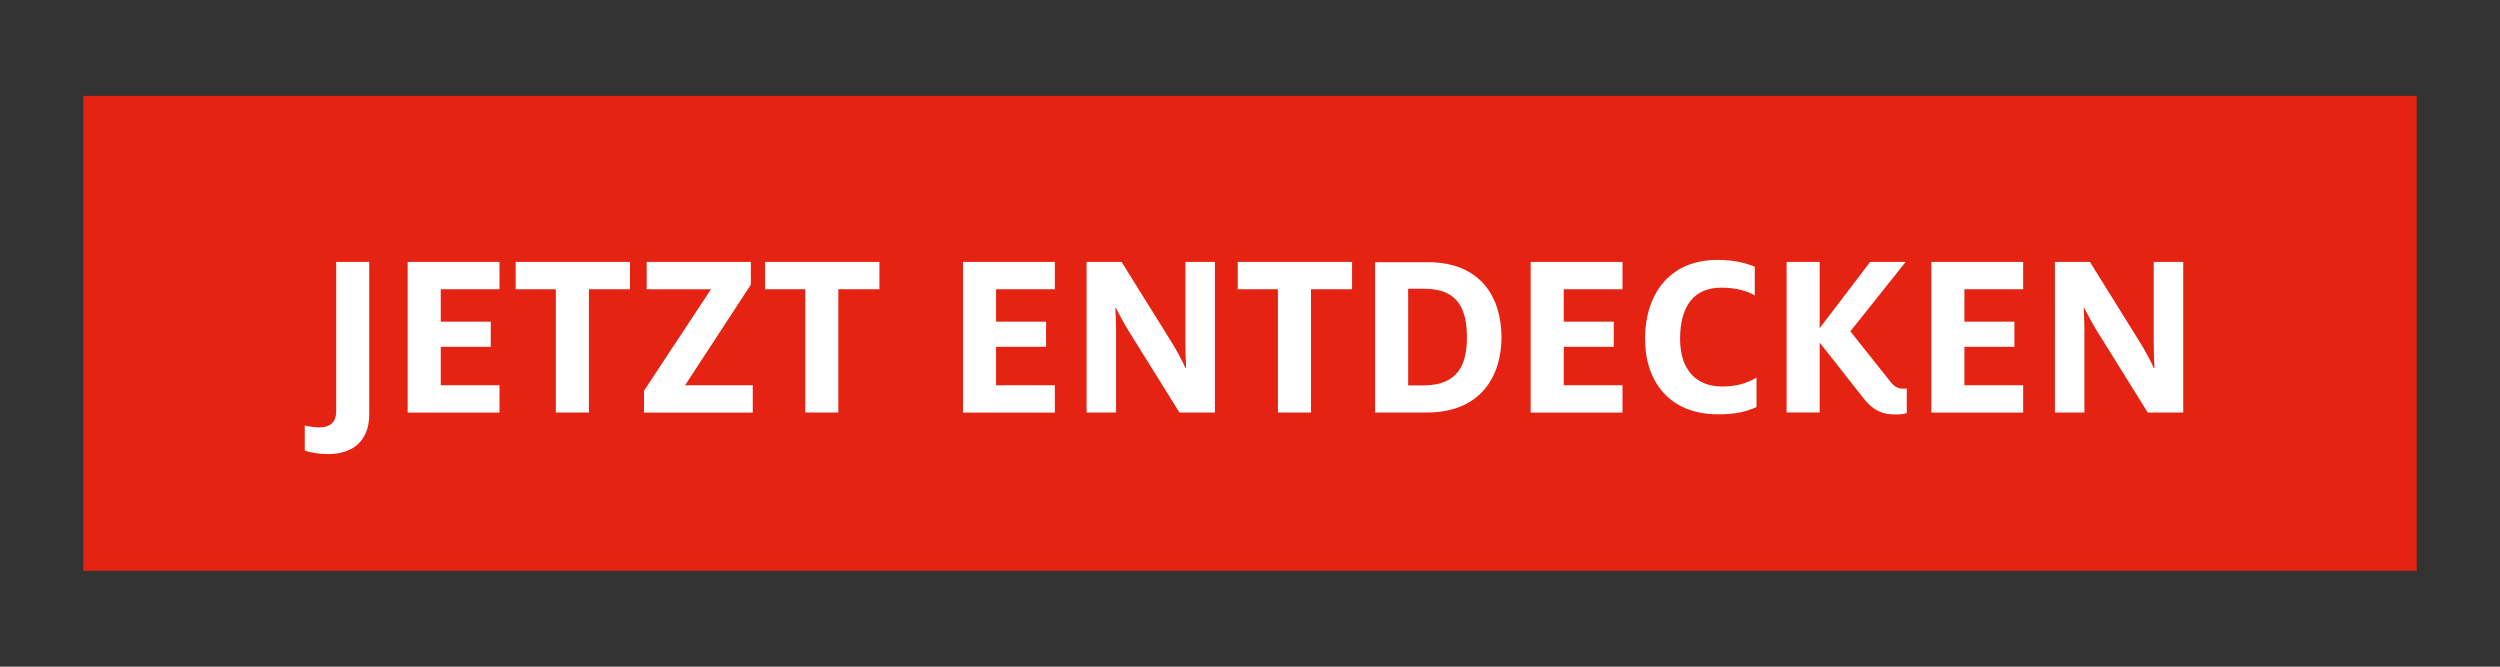 <?xml version="1.0" encoding="UTF-8"?><svg id="Layer_1" xmlns="http://www.w3.org/2000/svg" viewBox="0 0 300 80"><rect x="0" y="0" width="300" height="80" fill="#333333" stroke="none"/><defs><style>.cls-1{fill:#fff;}.cls-2{fill:#e42313;}.cls-3{isolation:isolate;}</style></defs><rect id="Rectangle_3" class="cls-2" x="10" y="11.5" width="280" height="57"/><g class="cls-3"><path class="cls-1" d="M36.57,54.08v-3.02c.46,.12,1.22,.23,1.71,.23,1.31,0,2.06-.61,2.06-1.89V31.43h3.97v18.27c0,3.36-2.15,4.79-4.9,4.79-1.13,0-2.09-.17-2.84-.41Z"/><path class="cls-1" d="M48.92,31.43h11.02v3.28h-7.05v3.89h6v3.02h-6v4.61h7.05v3.28h-11.02V31.43Z"/><path class="cls-1" d="M66.7,34.71h-4.82v-3.28h13.72v3.28h-4.93v14.79h-3.97v-14.79Z"/><path class="cls-1" d="M77.28,46.89l8.04-12.18h-7.72v-3.28h12.5v2.73l-7.89,12.07h8.12v3.28h-13.05v-2.61Z"/><path class="cls-1" d="M96.63,34.71h-4.82v-3.28h13.72v3.28h-4.93v14.79h-3.97v-14.79Z"/><path class="cls-1" d="M115.56,31.43h11.02v3.28h-7.05v3.89h6v3.02h-6v4.61h7.05v3.28h-11.02V31.43Z"/><path class="cls-1" d="M130.38,31.43h4.21l6.09,9.78c.55,.9,1.19,2.09,1.57,2.93h.09c-.06-.81-.09-1.94-.09-2.76v-9.95h3.54v18.07h-4.26l-6.09-9.78c-.55-.9-1.13-1.97-1.54-2.78h-.06c.03,.78,.09,1.71,.09,2.58v9.98h-3.54V31.43Z"/><path class="cls-1" d="M153.35,34.71h-4.82v-3.28h13.72v3.28h-4.93v14.79h-3.97v-14.79Z"/><path class="cls-1" d="M165.01,31.46h6.29c6.5,0,8.88,4.35,8.88,9.02,0,4.41-2.29,9.02-8.96,9.02h-6.21V31.46Zm5.77,14.79c4.23,0,5.25-2.55,5.25-5.77s-.96-5.83-5.08-5.83h-1.97v11.6h1.8Z"/><path class="cls-1" d="M183.68,31.43h11.02v3.28h-7.05v3.89h6v3.02h-6v4.61h7.05v3.28h-11.02V31.43Z"/><path class="cls-1" d="M197.4,40.68c0-5.19,2.78-9.49,8.7-9.49,2.18,0,3.54,.44,4.47,.81v3.45c-.87-.52-2.23-.93-4.03-.93-3.19,0-4.93,2.12-4.93,6.15,0,3.68,1.91,5.71,5.05,5.71,1.8,0,3.07-.44,4.12-1.07v3.54c-1.19,.52-2.41,.87-4.61,.87-5.8,0-8.76-3.89-8.76-9.05Z"/><path class="cls-1" d="M223.41,47.53s-5.05-6.44-5.05-6.41v8.38h-3.97V31.43h3.97v7.95l6.06-7.95h4.26l-6.64,8.33,4.76,5.98c.55,.72,1.02,.9,1.57,.9,.15,0,.29,0,.44-.03v2.96c-.41,.12-.84,.17-1.31,.17-1.65,0-2.76-.46-4.09-2.21Z"/><path class="cls-1" d="M231.76,31.43h11.02v3.28h-7.05v3.89h6v3.02h-6v4.61h7.05v3.28h-11.02V31.43Z"/><path class="cls-1" d="M246.58,31.43h4.21l6.09,9.78c.55,.9,1.19,2.09,1.57,2.93h.09c-.06-.81-.09-1.94-.09-2.76v-9.95h3.54v18.07h-4.26l-6.09-9.78c-.55-.9-1.13-1.97-1.54-2.78h-.06c.03,.78,.09,1.71,.09,2.58v9.98h-3.54V31.43Z"/></g></svg>